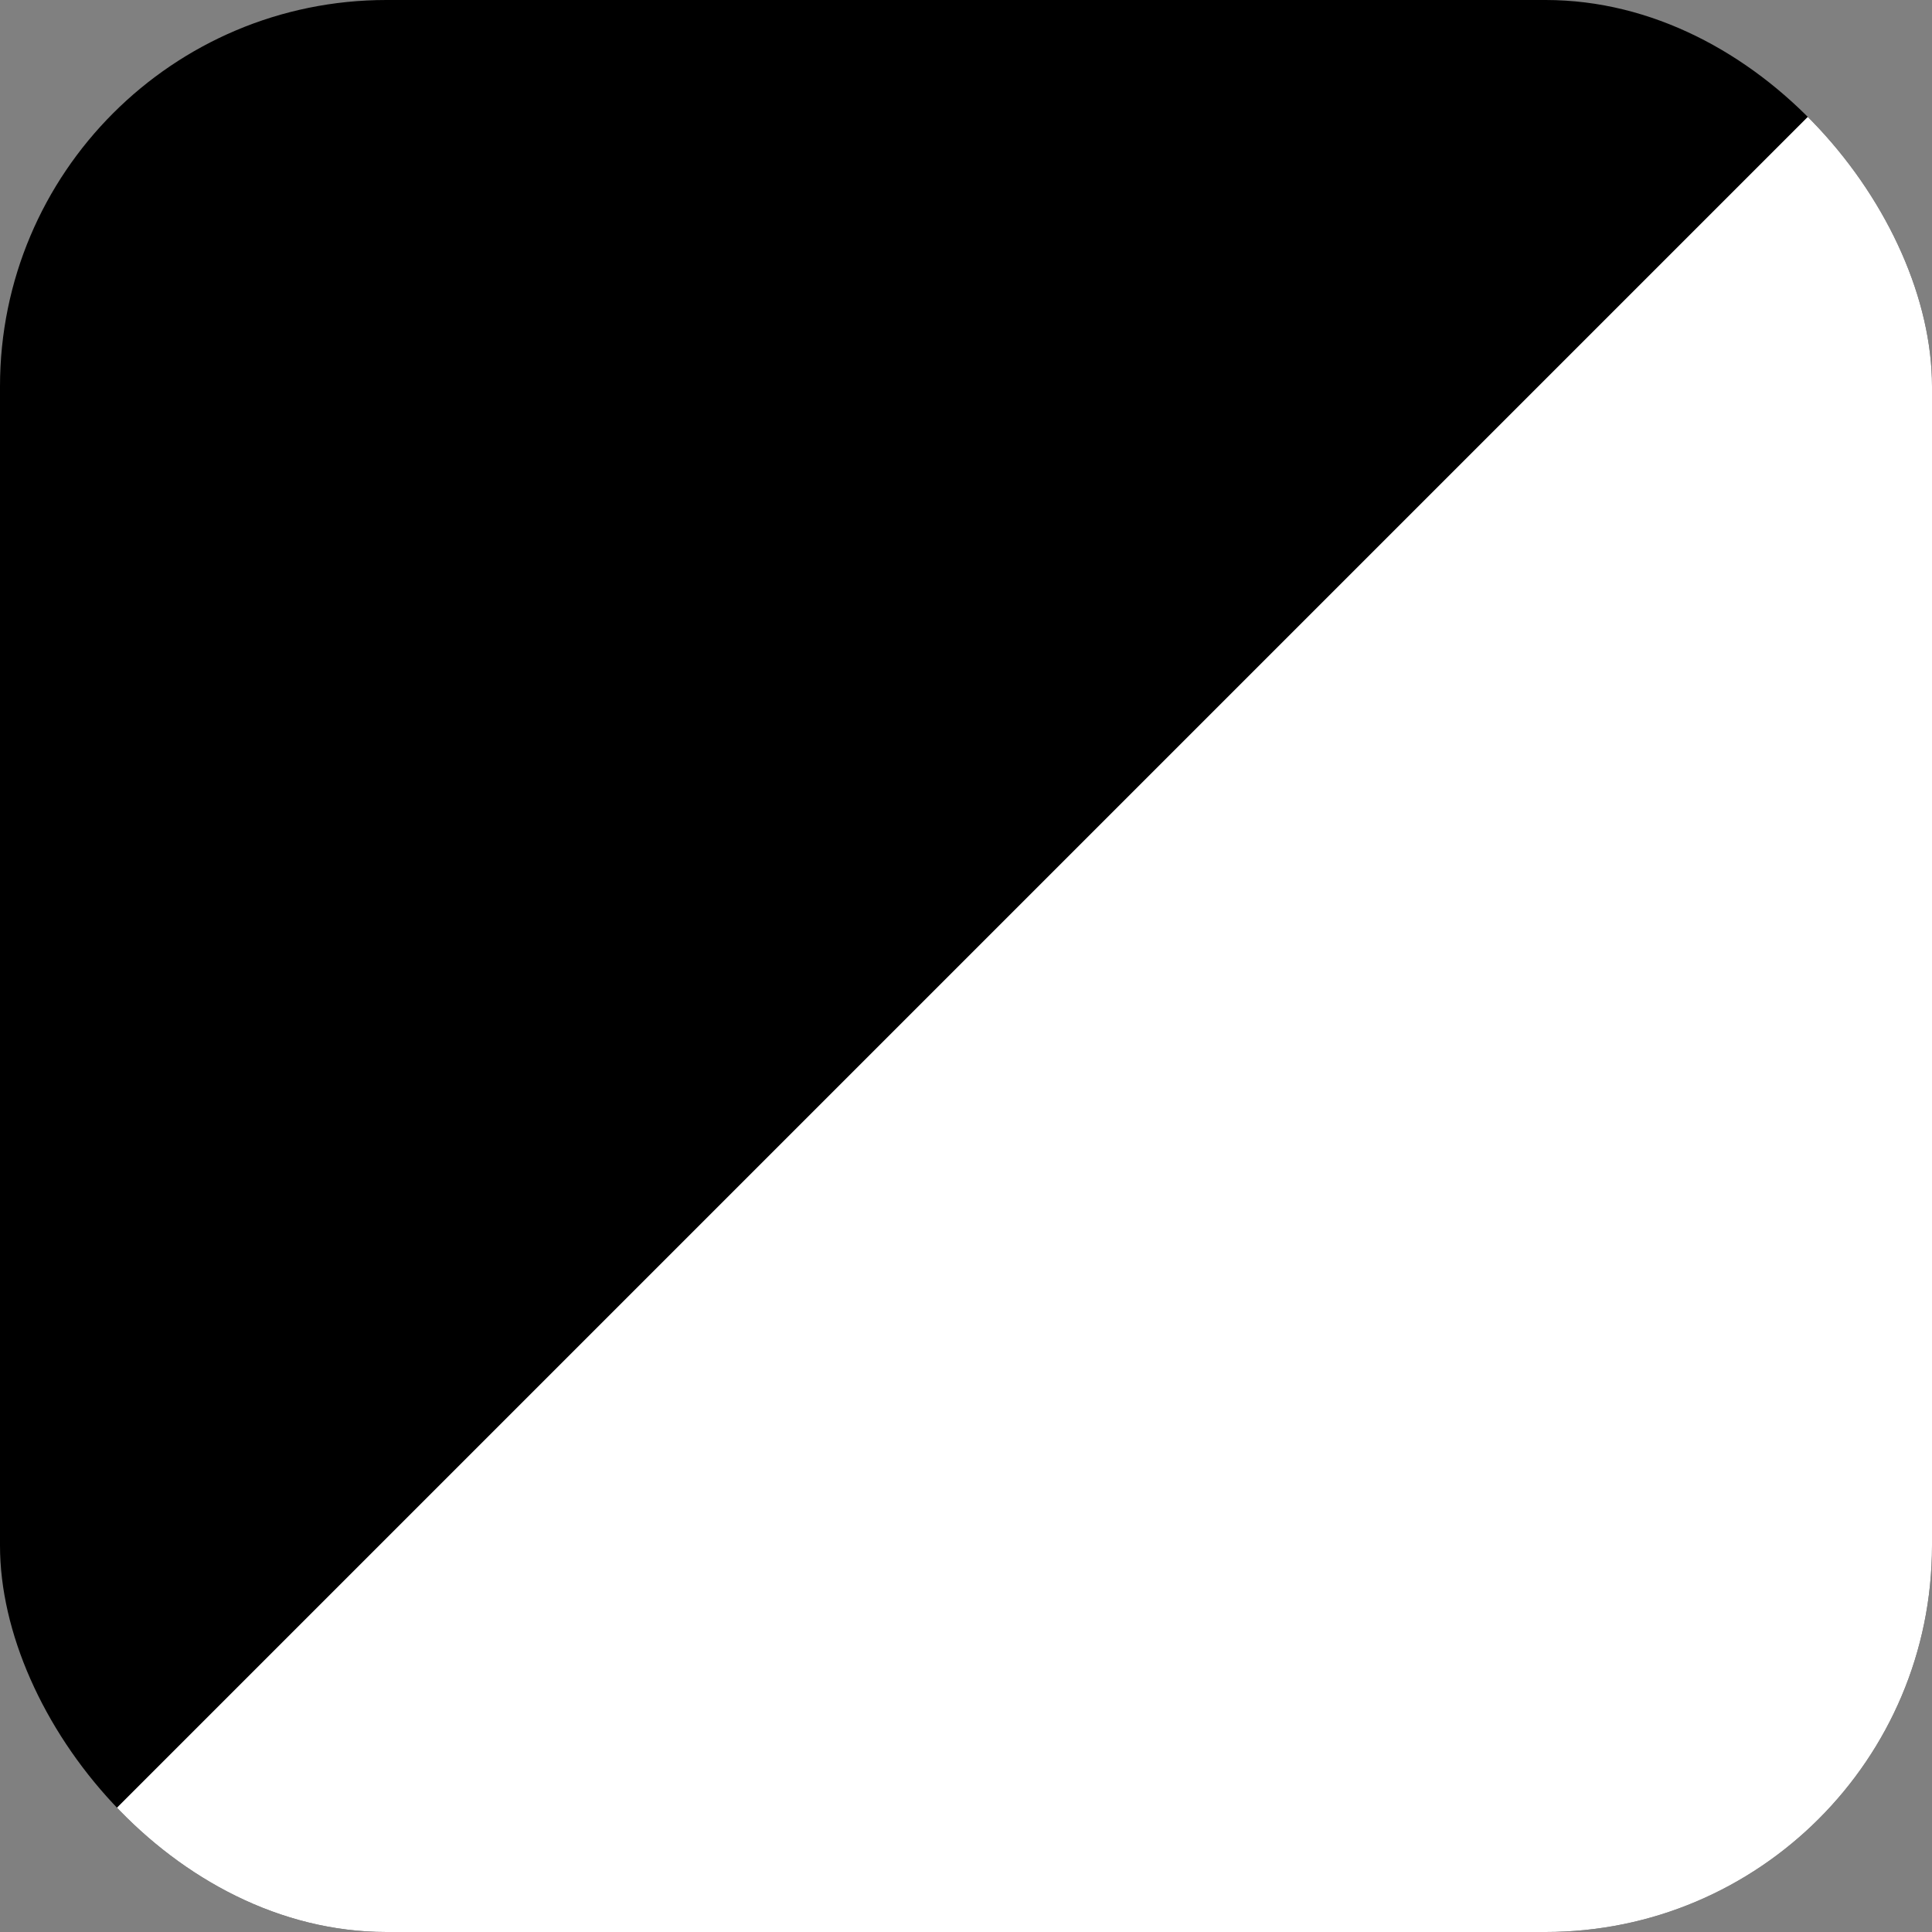 <svg xmlns="http://www.w3.org/2000/svg" width="25" height="25" viewBox="0 0 25 25" fill="none">
<rect x="0" y="0" width="25" height="25" fill="#808080" stroke="none"/>
<g clip-path="url(#clip0_880_5870)">
<rect width="25" height="25" rx="5" fill="#000"/>
<rect x="24.905" width="35.221" height="35.221" transform="rotate(45 24.905 0)" fill="#fff"/>
</g>
<defs>
<clipPath id="clip0_880_5870">
<rect width="25" height="25" rx="5" fill="white"/>
</clipPath>
</defs>
</svg>